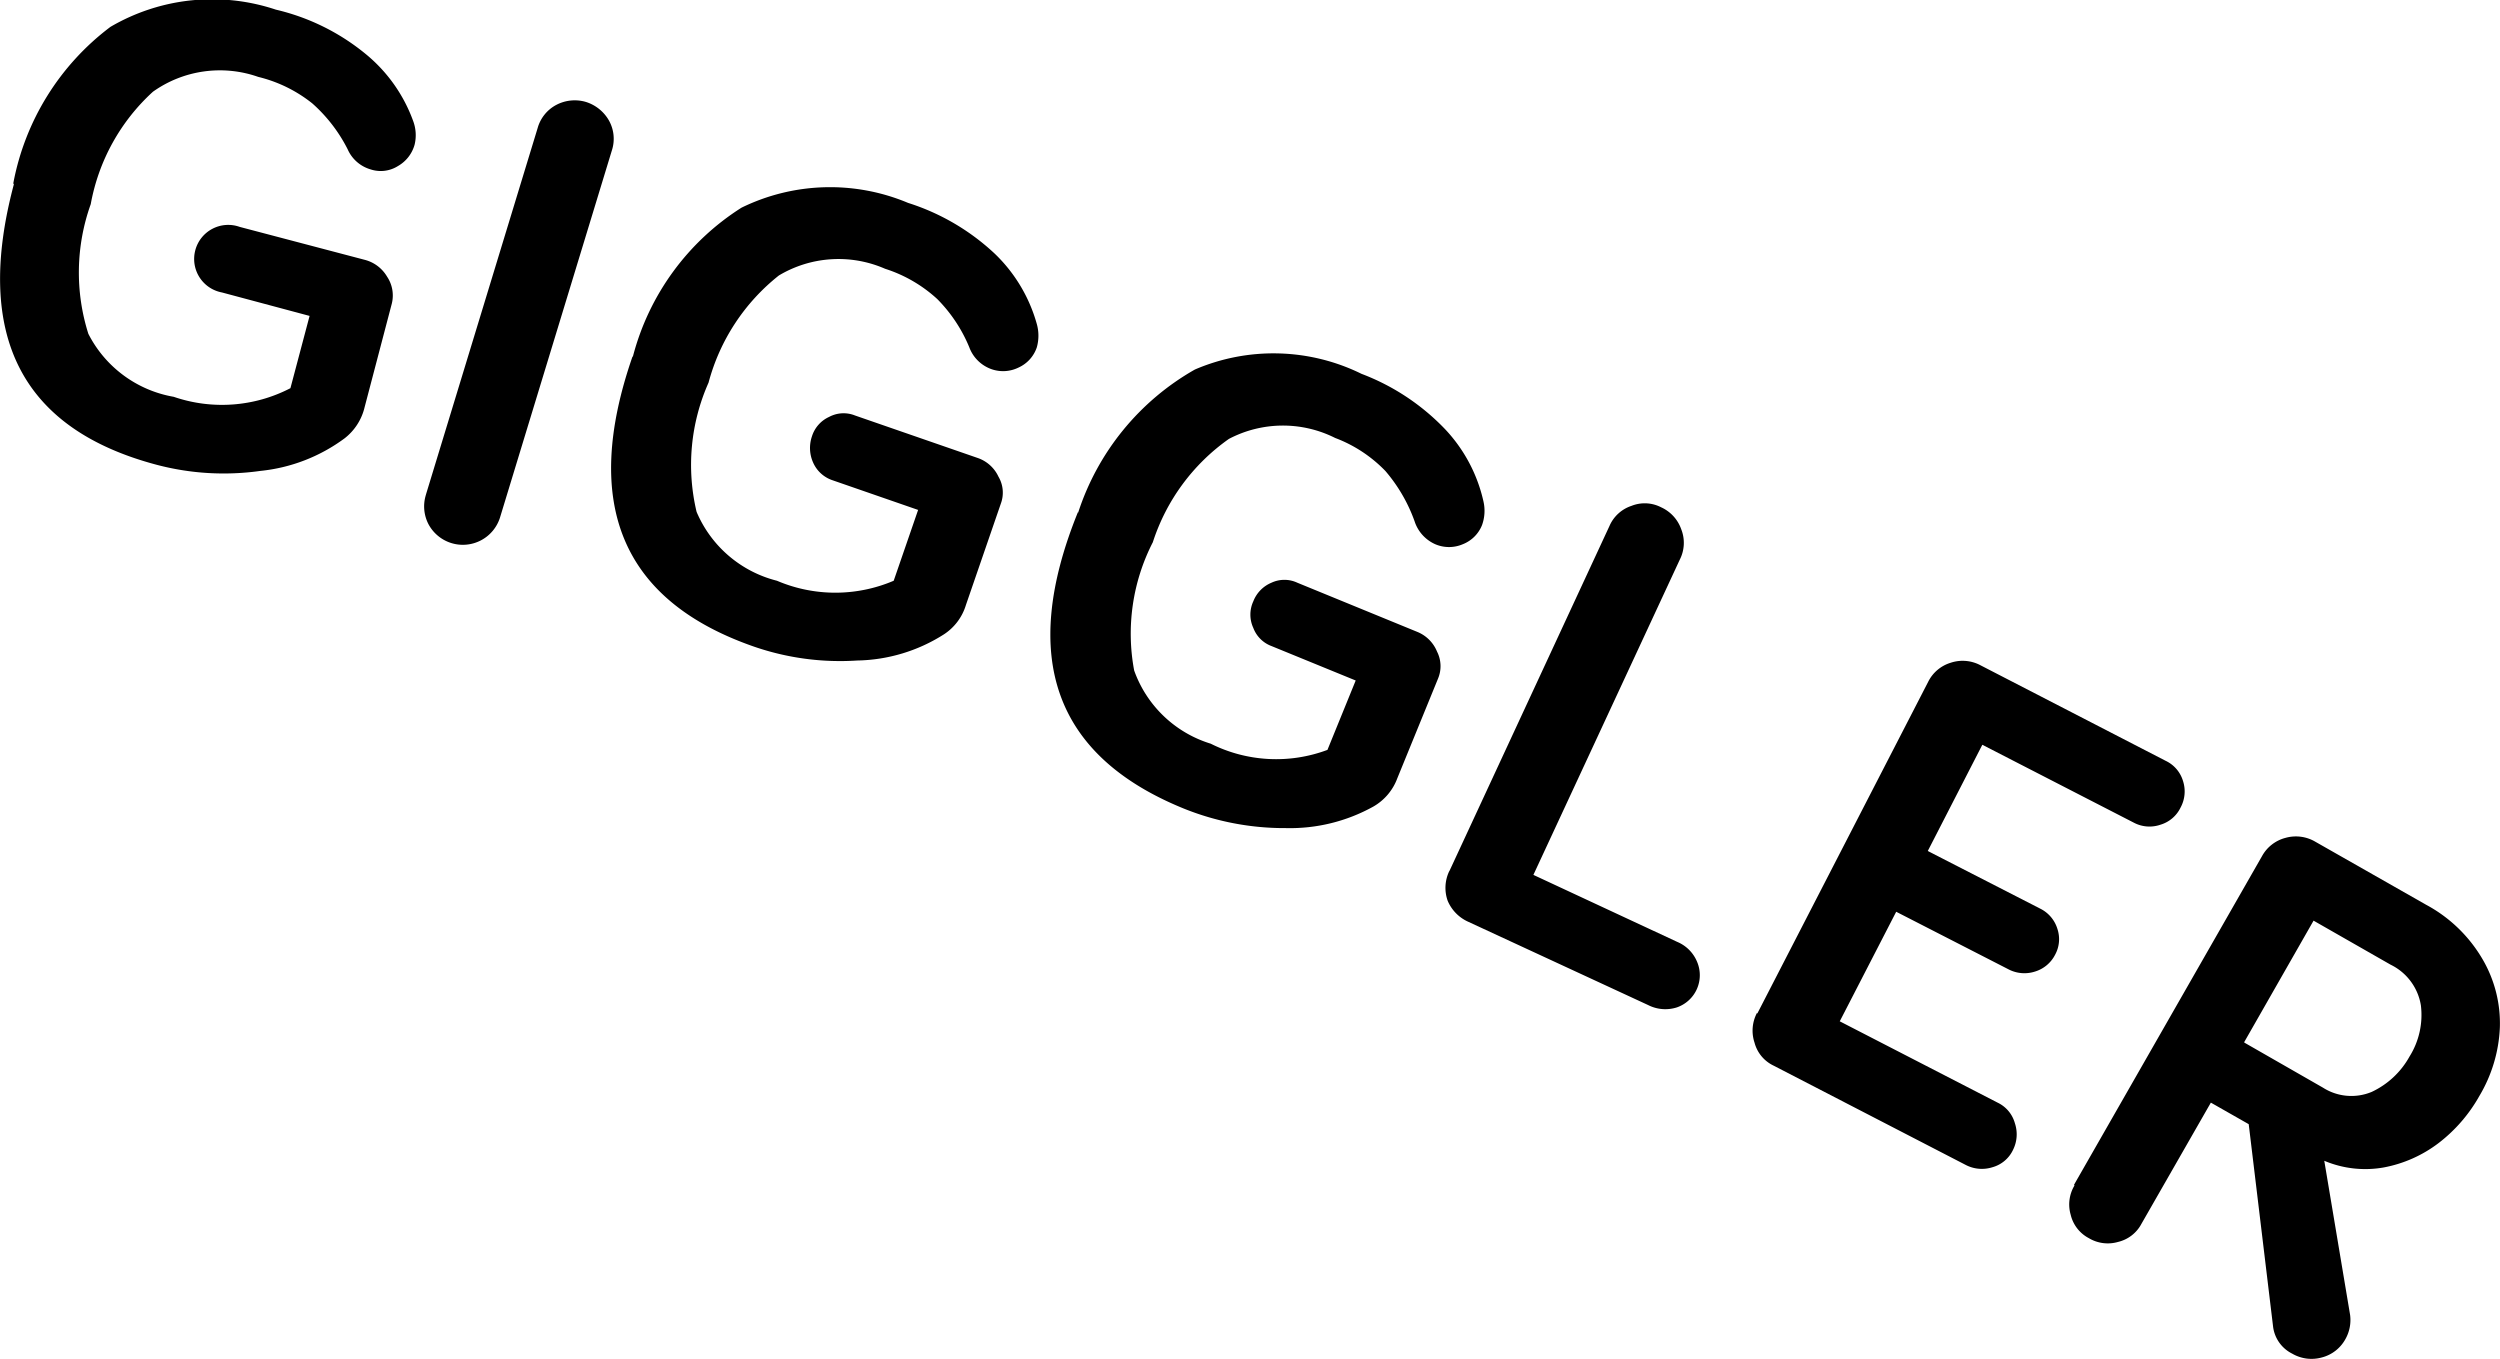 <svg xmlns="http://www.w3.org/2000/svg" data-name="Group 1711" width="66.04" height="35.899" viewBox="0 0 66.04 35.899"><path data-name="Path 7368" d="M255.063 35.461a6.72 6.72 0 0 1 2.566-4.133 5.315 5.315 0 0 1 4.371-.455 5.824 5.824 0 0 1 2.376 1.175 4.084 4.084 0 0 1 1.251 1.769 1.065 1.065 0 0 1 .038.619.938.938 0 0 1-.442.569.852.852 0 0 1-.72.088.952.952 0 0 1-.607-.531 4.068 4.068 0 0 0-.935-1.213 3.679 3.679 0 0 0-1.428-.7 3.052 3.052 0 0 0-2.781.392 5.3 5.3 0 0 0-1.643 2.97 5.357 5.357 0 0 0-.063 3.425A3.133 3.133 0 0 0 259.3 41.1a3.926 3.926 0 0 0 3.084-.228l.506-1.909-2.313-.619a.9.9 0 1 1 .468-1.732l3.311.872a.962.962 0 0 1 .581.442.893.893 0 0 1 .126.708l-.72 2.743a1.466 1.466 0 0 1-.531.822 4.5 4.5 0 0 1-2.225.859 6.932 6.932 0 0 1-2.743-.164c-3.564-.948-4.828-3.413-3.766-7.407z" transform="translate(-254.712 -30.618)" style="fill:#000"></path><path data-name="Path 7369" d="m263.619 43.148 2.958-9.707a.994.994 0 0 1 .493-.607 1.046 1.046 0 0 1 .784-.076 1.069 1.069 0 0 1 .607.493.99.99 0 0 1 .076.784l-2.958 9.707a1.029 1.029 0 0 1-1.883.177 1.02 1.02 0 0 1-.076-.771z" transform="translate(-252.373 -30.064)" style="fill:#000"></path><path data-name="Path 7370" d="M268.061 39a6.631 6.631 0 0 1 2.869-3.931 5.32 5.32 0 0 1 4.4-.126 5.992 5.992 0 0 1 2.288 1.34 4.094 4.094 0 0 1 1.112 1.858 1.139 1.139 0 0 1 0 .619.9.9 0 0 1-.48.531.924.924 0 0 1-.733.038.97.97 0 0 1-.569-.569 3.947 3.947 0 0 0-.847-1.277 3.7 3.7 0 0 0-1.378-.8 3.071 3.071 0 0 0-2.806.177 5.374 5.374 0 0 0-1.858 2.831 5.348 5.348 0 0 0-.316 3.413 3.138 3.138 0 0 0 2.123 1.82 3.927 3.927 0 0 0 3.084 0l.645-1.871-2.262-.784a.856.856 0 0 1-.506-.455.944.944 0 0 1-.038-.7.84.84 0 0 1 .455-.518.809.809 0 0 1 .683-.038l3.248 1.125a.942.942 0 0 1 .543.493.83.83 0 0 1 .063.708l-.923 2.68a1.411 1.411 0 0 1-.594.784 4.4 4.4 0 0 1-2.275.683 6.967 6.967 0 0 1-2.73-.367q-5.233-1.82-3.21-7.659z" transform="translate(-251.342 -29.583)" style="fill:#000"></path><path data-name="Path 7371" d="M277.4 42.209a6.737 6.737 0 0 1 3.084-3.779 5.263 5.263 0 0 1 4.4.114 5.988 5.988 0 0 1 2.212 1.466 4.078 4.078 0 0 1 1.011 1.909 1.11 1.11 0 0 1-.038.619.9.9 0 0 1-.506.506.923.923 0 0 1-.733 0 1 1 0 0 1-.544-.607 4.219 4.219 0 0 0-.771-1.327 3.62 3.62 0 0 0-1.327-.872 3.069 3.069 0 0 0-2.806.025 5.348 5.348 0 0 0-2.01 2.73 5.289 5.289 0 0 0-.493 3.387 3.117 3.117 0 0 0 2.022 1.934 3.858 3.858 0 0 0 3.084.164l.746-1.833-2.225-.91a.819.819 0 0 1-.48-.48.835.835 0 0 1 0-.7.876.876 0 0 1 .48-.493.806.806 0 0 1 .683 0l3.172 1.3a.947.947 0 0 1 .518.518.849.849 0 0 1 .025.72l-1.074 2.629a1.434 1.434 0 0 1-.632.746 4.535 4.535 0 0 1-2.313.569 7.1 7.1 0 0 1-2.7-.518q-5.119-2.085-2.793-7.824z" transform="translate(-248.919 -28.669)" style="fill:#000"></path><path data-name="Path 7372" d="m285.033 50.835 4.221-9.1a.963.963 0 0 1 .581-.531.943.943 0 0 1 .784.038 1 1 0 0 1 .531.581.975.975 0 0 1-.038.8l-3.868 8.329 3.8 1.77a.971.971 0 0 1 .531.543.9.9 0 0 1-.543 1.188 1 1 0 0 1-.758-.063l-4.752-2.2a1.059 1.059 0 0 1-.543-.556 1.024 1.024 0 0 1 .038-.771z" transform="translate(-246.738 -27.841)" style="fill:#000"></path><path data-name="Path 7373" d="m291.467 53.745 4.512-8.759a.983.983 0 0 1 .594-.506 1 1 0 0 1 .784.063l4.9 2.528a.862.862 0 0 1 .455.531.891.891 0 0 1-.063.7.862.862 0 0 1-.531.455.884.884 0 0 1-.7-.051l-4.007-2.06-1.441 2.806 2.983 1.529a.883.883 0 0 1 .442.531.855.855 0 0 1-.063.683.883.883 0 0 1-.531.442.909.909 0 0 1-.682-.051l-2.983-1.529-1.491 2.894 4.171 2.149a.853.853 0 0 1 .455.543.919.919 0 0 1-.051.708.853.853 0 0 1-.543.455.922.922 0 0 1-.708-.063l-5.069-2.62a.936.936 0 0 1-.506-.607 1 1 0 0 1 .063-.784z" transform="translate(-245.046 -26.972)" style="fill:#000"></path><path data-name="Path 7374" d="m298.086 57.3 4.967-8.683a.992.992 0 0 1 .619-.48 1.009 1.009 0 0 1 .784.1l2.932 1.668a3.814 3.814 0 0 1 1.491 1.441 3.351 3.351 0 0 1 .455 1.807 3.845 3.845 0 0 1-.544 1.807 4.073 4.073 0 0 1-1.074 1.239 3.432 3.432 0 0 1-1.453.645 2.782 2.782 0 0 1-1.567-.177l.682 4.07a1.027 1.027 0 0 1-.126.645.992.992 0 0 1-.619.48 1.009 1.009 0 0 1-.784-.1.924.924 0 0 1-.506-.72L302.7 55.7l-1-.569-1.833 3.2a.943.943 0 0 1-.619.48.972.972 0 0 1-.771-.1.943.943 0 0 1-.48-.619.972.972 0 0 1 .1-.771zm4.5-3.754 2.073 1.188a1.394 1.394 0 0 0 1.289.114 2.211 2.211 0 0 0 1-.935 2.07 2.07 0 0 0 .3-1.352 1.453 1.453 0 0 0-.8-1.074l-2.035-1.163-1.833 3.21z" transform="translate(-243.298 -26.004)" style="fill:#000"></path></svg>